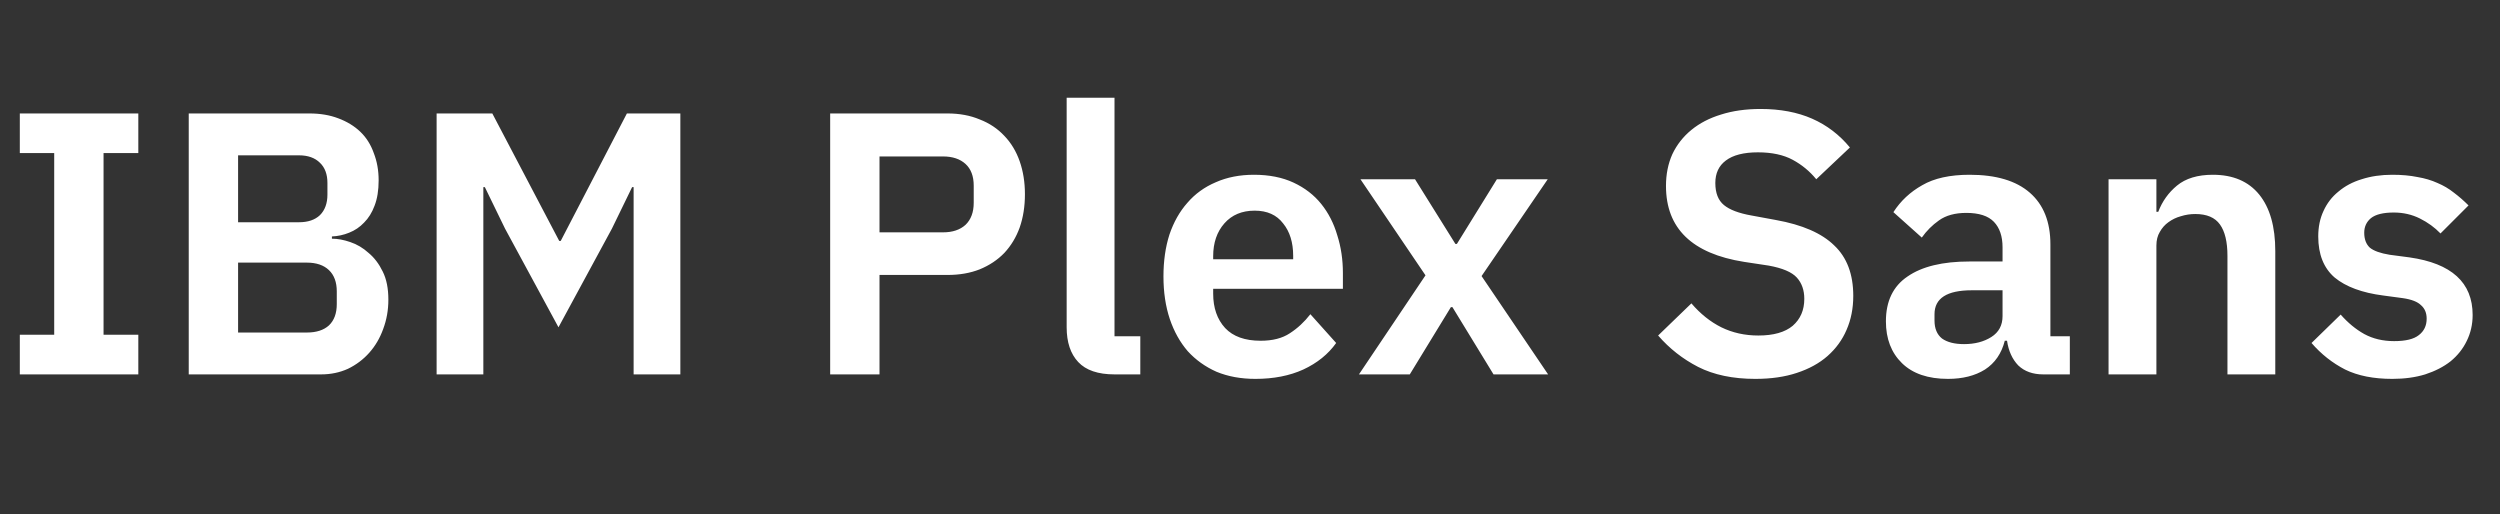 <svg width="107" height="22" viewBox="0 0 107 22" fill="none" xmlns="http://www.w3.org/2000/svg">
<rect x="0" y="0" width="107" height="22" fill="#333333" stroke="none"/>
<path d="M0.848 16.024V14.328H2.32V6.552H0.848V4.856H5.92V6.552H4.432V14.328H5.92V16.024H0.848ZM8.078 4.856H13.246C13.704 4.856 14.115 4.925 14.478 5.064C14.851 5.203 15.166 5.395 15.422 5.64C15.678 5.885 15.87 6.189 15.998 6.552C16.136 6.904 16.206 7.293 16.206 7.72C16.206 8.147 16.147 8.509 16.03 8.808C15.923 9.096 15.774 9.336 15.582 9.528C15.4 9.72 15.187 9.864 14.942 9.96C14.707 10.056 14.462 10.109 14.206 10.12V10.216C14.451 10.216 14.712 10.264 14.99 10.36C15.278 10.456 15.539 10.611 15.774 10.824C16.019 11.027 16.222 11.293 16.382 11.624C16.542 11.944 16.622 12.344 16.622 12.824C16.622 13.272 16.547 13.693 16.398 14.088C16.259 14.472 16.062 14.808 15.806 15.096C15.55 15.384 15.246 15.613 14.894 15.784C14.542 15.944 14.158 16.024 13.742 16.024H8.078V4.856ZM10.19 14.232H13.134C13.539 14.232 13.854 14.131 14.078 13.928C14.302 13.715 14.414 13.411 14.414 13.016V12.472C14.414 12.077 14.302 11.773 14.078 11.56C13.854 11.347 13.539 11.24 13.134 11.24H10.19V14.232ZM10.19 9.512H12.798C13.182 9.512 13.48 9.411 13.694 9.208C13.907 8.995 14.014 8.701 14.014 8.328V7.832C14.014 7.459 13.907 7.171 13.694 6.968C13.48 6.755 13.182 6.648 12.798 6.648H10.19V9.512ZM27.119 8.008H27.055L26.191 9.784L23.903 14.008L21.615 9.784L20.751 8.008H20.687V16.024H18.687V4.856H21.071L23.935 10.312H23.999L26.831 4.856H29.119V16.024H27.119V8.008ZM35.531 16.024V4.856H40.555C41.067 4.856 41.525 4.941 41.931 5.112C42.347 5.272 42.699 5.507 42.987 5.816C43.275 6.115 43.493 6.477 43.643 6.904C43.792 7.331 43.867 7.8 43.867 8.312C43.867 8.835 43.792 9.309 43.643 9.736C43.493 10.152 43.275 10.515 42.987 10.824C42.699 11.123 42.347 11.357 41.931 11.528C41.525 11.688 41.067 11.768 40.555 11.768H37.643V16.024H35.531ZM37.643 9.944H40.363C40.768 9.944 41.088 9.837 41.323 9.624C41.557 9.4 41.675 9.085 41.675 8.68V7.944C41.675 7.539 41.557 7.229 41.323 7.016C41.088 6.803 40.768 6.696 40.363 6.696H37.643V9.944ZM47.701 16.024C46.997 16.024 46.479 15.848 46.149 15.496C45.818 15.144 45.653 14.648 45.653 14.008V4.184H47.701V14.392H48.805V16.024H47.701ZM53.732 16.216C53.113 16.216 52.559 16.115 52.068 15.912C51.588 15.699 51.177 15.405 50.836 15.032C50.505 14.648 50.249 14.189 50.068 13.656C49.886 13.112 49.796 12.504 49.796 11.832C49.796 11.171 49.881 10.573 50.052 10.04C50.233 9.507 50.489 9.053 50.82 8.68C51.151 8.296 51.556 8.003 52.036 7.8C52.516 7.587 53.06 7.48 53.668 7.48C54.319 7.48 54.884 7.592 55.364 7.816C55.844 8.04 56.239 8.344 56.548 8.728C56.857 9.112 57.087 9.56 57.236 10.072C57.396 10.573 57.476 11.112 57.476 11.688V12.36H51.924V12.568C51.924 13.176 52.094 13.667 52.436 14.04C52.777 14.403 53.284 14.584 53.956 14.584C54.468 14.584 54.884 14.477 55.204 14.264C55.535 14.051 55.828 13.779 56.084 13.448L57.188 14.68C56.846 15.16 56.377 15.539 55.78 15.816C55.193 16.083 54.511 16.216 53.732 16.216ZM53.7 9.016C53.156 9.016 52.724 9.197 52.404 9.56C52.084 9.923 51.924 10.392 51.924 10.968V11.096H55.348V10.952C55.348 10.376 55.204 9.912 54.916 9.56C54.639 9.197 54.233 9.016 53.7 9.016ZM58.163 16.024L61.011 11.784L58.227 7.672H60.563L62.291 10.44H62.355L64.067 7.672H66.243L63.411 11.816L66.259 16.024H63.923L62.163 13.144H62.099L60.339 16.024H58.163ZM75.128 16.216C74.168 16.216 73.352 16.045 72.68 15.704C72.018 15.363 71.448 14.915 70.968 14.36L72.392 12.984C72.776 13.432 73.202 13.773 73.672 14.008C74.152 14.243 74.68 14.36 75.256 14.36C75.906 14.36 76.397 14.221 76.728 13.944C77.058 13.656 77.224 13.272 77.224 12.792C77.224 12.419 77.117 12.115 76.904 11.88C76.69 11.645 76.29 11.475 75.704 11.368L74.648 11.208C72.418 10.856 71.304 9.773 71.304 7.96C71.304 7.459 71.394 7.005 71.576 6.6C71.768 6.195 72.04 5.848 72.392 5.56C72.744 5.272 73.165 5.053 73.656 4.904C74.157 4.744 74.722 4.664 75.352 4.664C76.194 4.664 76.93 4.803 77.56 5.08C78.189 5.357 78.728 5.768 79.176 6.312L77.736 7.672C77.458 7.331 77.122 7.053 76.728 6.84C76.333 6.627 75.837 6.52 75.24 6.52C74.632 6.52 74.173 6.637 73.864 6.872C73.565 7.096 73.416 7.416 73.416 7.832C73.416 8.259 73.538 8.573 73.784 8.776C74.029 8.979 74.424 9.128 74.968 9.224L76.008 9.416C77.138 9.619 77.97 9.981 78.504 10.504C79.048 11.016 79.32 11.736 79.32 12.664C79.32 13.197 79.224 13.683 79.032 14.12C78.85 14.547 78.578 14.92 78.216 15.24C77.864 15.549 77.426 15.789 76.904 15.96C76.392 16.131 75.8 16.216 75.128 16.216ZM87.453 16.024C87.005 16.024 86.648 15.896 86.381 15.64C86.125 15.373 85.965 15.021 85.901 14.584H85.805C85.666 15.128 85.384 15.539 84.957 15.816C84.53 16.083 84.002 16.216 83.373 16.216C82.52 16.216 81.864 15.992 81.405 15.544C80.946 15.096 80.717 14.499 80.717 13.752C80.717 12.888 81.026 12.248 81.645 11.832C82.264 11.405 83.144 11.192 84.285 11.192H85.709V10.584C85.709 10.115 85.586 9.752 85.341 9.496C85.096 9.24 84.701 9.112 84.157 9.112C83.677 9.112 83.288 9.219 82.989 9.432C82.701 9.635 82.456 9.88 82.253 10.168L81.037 9.08C81.346 8.6 81.757 8.216 82.269 7.928C82.781 7.629 83.458 7.48 84.301 7.48C85.432 7.48 86.29 7.736 86.877 8.248C87.464 8.76 87.757 9.496 87.757 10.456V14.392H88.589V16.024H87.453ZM84.061 14.728C84.52 14.728 84.909 14.627 85.229 14.424C85.549 14.221 85.709 13.923 85.709 13.528V12.424H84.397C83.33 12.424 82.797 12.765 82.797 13.448V13.72C82.797 14.061 82.904 14.317 83.117 14.488C83.341 14.648 83.656 14.728 84.061 14.728ZM90.246 16.024V7.672H92.294V9.064H92.374C92.545 8.616 92.812 8.243 93.174 7.944C93.548 7.635 94.06 7.48 94.71 7.48C95.575 7.48 96.236 7.763 96.695 8.328C97.153 8.893 97.382 9.699 97.382 10.744V16.024H95.335V10.952C95.335 10.355 95.228 9.907 95.014 9.608C94.801 9.309 94.449 9.16 93.959 9.16C93.745 9.16 93.537 9.192 93.335 9.256C93.142 9.309 92.966 9.395 92.806 9.512C92.657 9.619 92.534 9.757 92.439 9.928C92.343 10.088 92.294 10.28 92.294 10.504V16.024H90.246ZM102.389 16.216C101.589 16.216 100.917 16.083 100.373 15.816C99.829 15.539 99.349 15.16 98.933 14.68L100.181 13.464C100.49 13.816 100.826 14.093 101.189 14.296C101.562 14.499 101.989 14.6 102.469 14.6C102.959 14.6 103.311 14.515 103.525 14.344C103.749 14.173 103.861 13.939 103.861 13.64C103.861 13.395 103.781 13.203 103.621 13.064C103.471 12.915 103.21 12.813 102.837 12.76L102.005 12.648C101.098 12.531 100.405 12.275 99.925 11.88C99.455 11.475 99.221 10.888 99.221 10.12C99.221 9.715 99.295 9.352 99.445 9.032C99.594 8.701 99.807 8.424 100.085 8.2C100.362 7.965 100.693 7.789 101.077 7.672C101.471 7.544 101.909 7.48 102.389 7.48C102.794 7.48 103.151 7.512 103.461 7.576C103.781 7.629 104.069 7.715 104.325 7.832C104.581 7.939 104.815 8.077 105.029 8.248C105.242 8.408 105.45 8.589 105.653 8.792L104.453 9.992C104.207 9.736 103.914 9.523 103.573 9.352C103.231 9.181 102.858 9.096 102.453 9.096C102.005 9.096 101.679 9.176 101.477 9.336C101.285 9.496 101.189 9.704 101.189 9.96C101.189 10.237 101.269 10.451 101.429 10.6C101.599 10.739 101.882 10.84 102.277 10.904L103.125 11.016C104.927 11.272 105.829 12.093 105.829 13.48C105.829 13.885 105.743 14.259 105.573 14.6C105.413 14.931 105.183 15.219 104.885 15.464C104.586 15.699 104.223 15.885 103.797 16.024C103.381 16.152 102.911 16.216 102.389 16.216Z" fill="white"/>
</svg>
